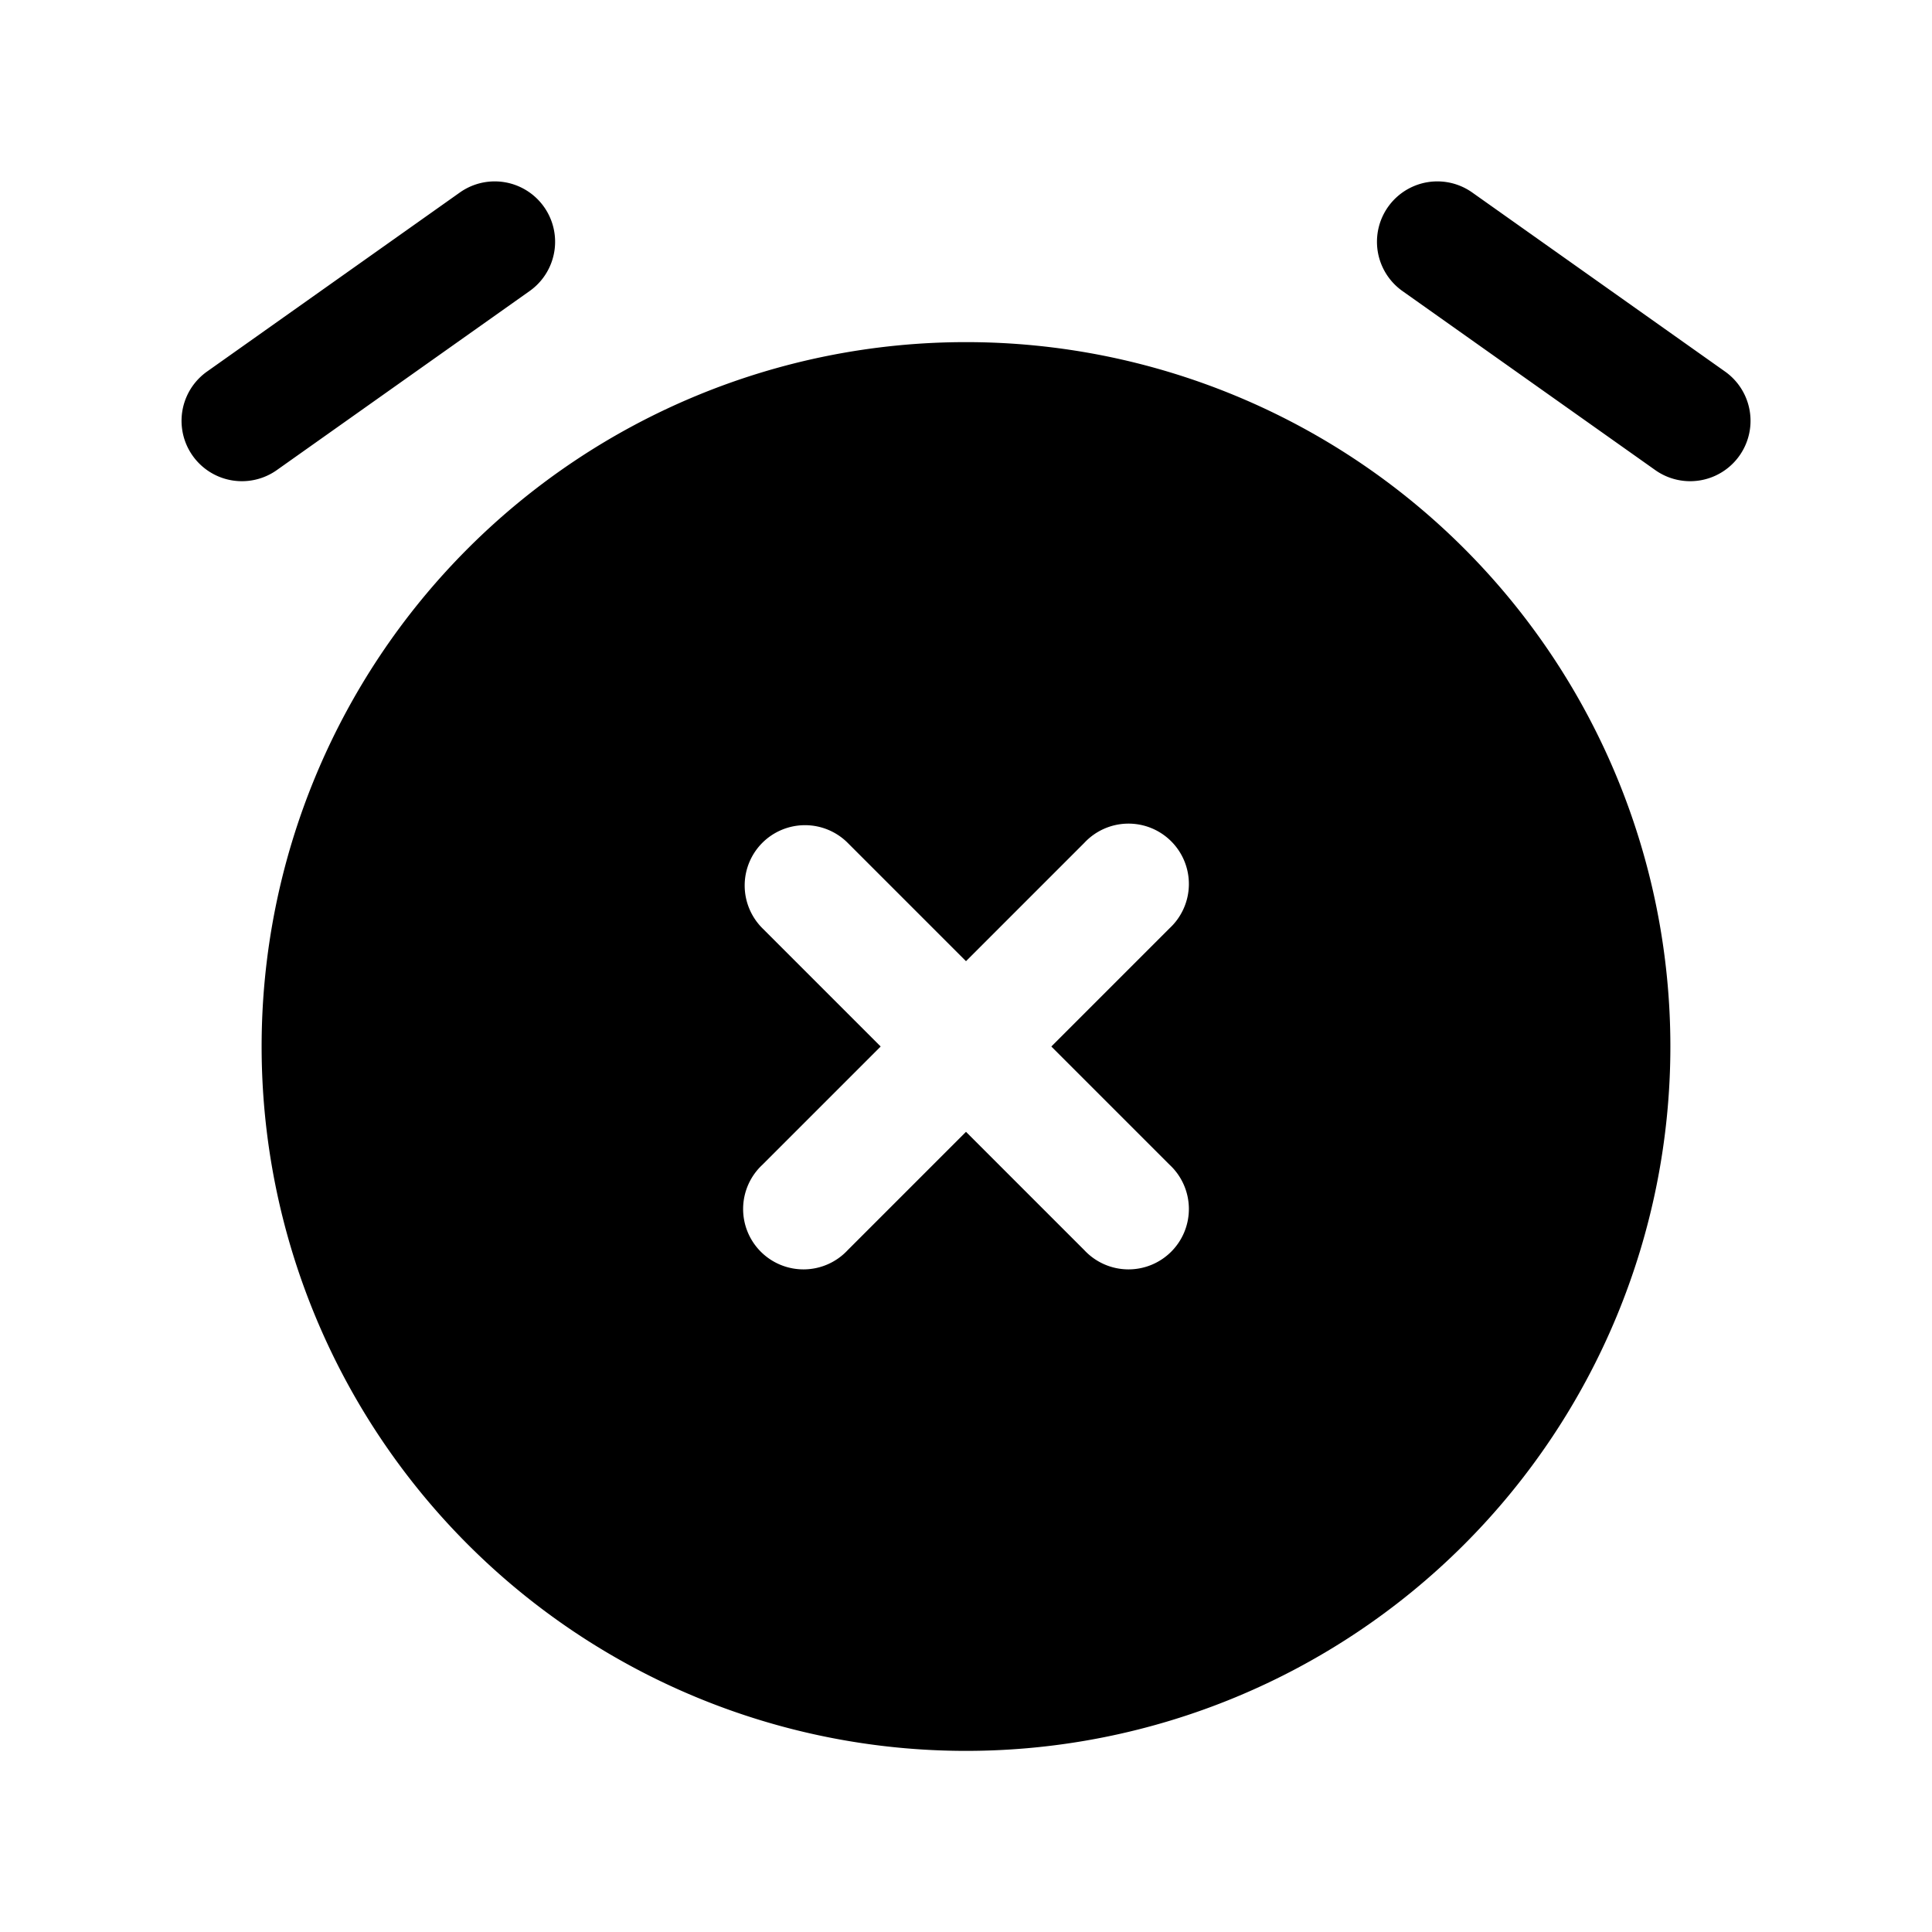 <svg width="24" height="24" fill="currentColor" viewBox="0 0 24 24" xmlns="http://www.w3.org/2000/svg"><path d="M18.284 2.388a.75.75 0 0 0-.867 1.224l3.15 2.231a.75.75 0 0 0 .867-1.224zm-11.7 1.224a.75.75 0 0 0-.867-1.224l-3.15 2.231a.75.75 0 0 0 .867 1.224zM3.25 13a8.75 8.75 0 1 0 17.5 0 8.75 8.75 0 0 0-17.5 0m6.22-2.53a.75.75 0 0 1 1.06 0L12 11.94l1.47-1.47a.75.75 0 1 1 1.06 1.06L13.06 13l1.47 1.47a.75.75 0 1 1-1.06 1.06L12 14.06l-1.47 1.47a.75.75 0 1 1-1.06-1.06L10.94 13l-1.47-1.47a.75.75 0 0 1 0-1.06"/></svg>